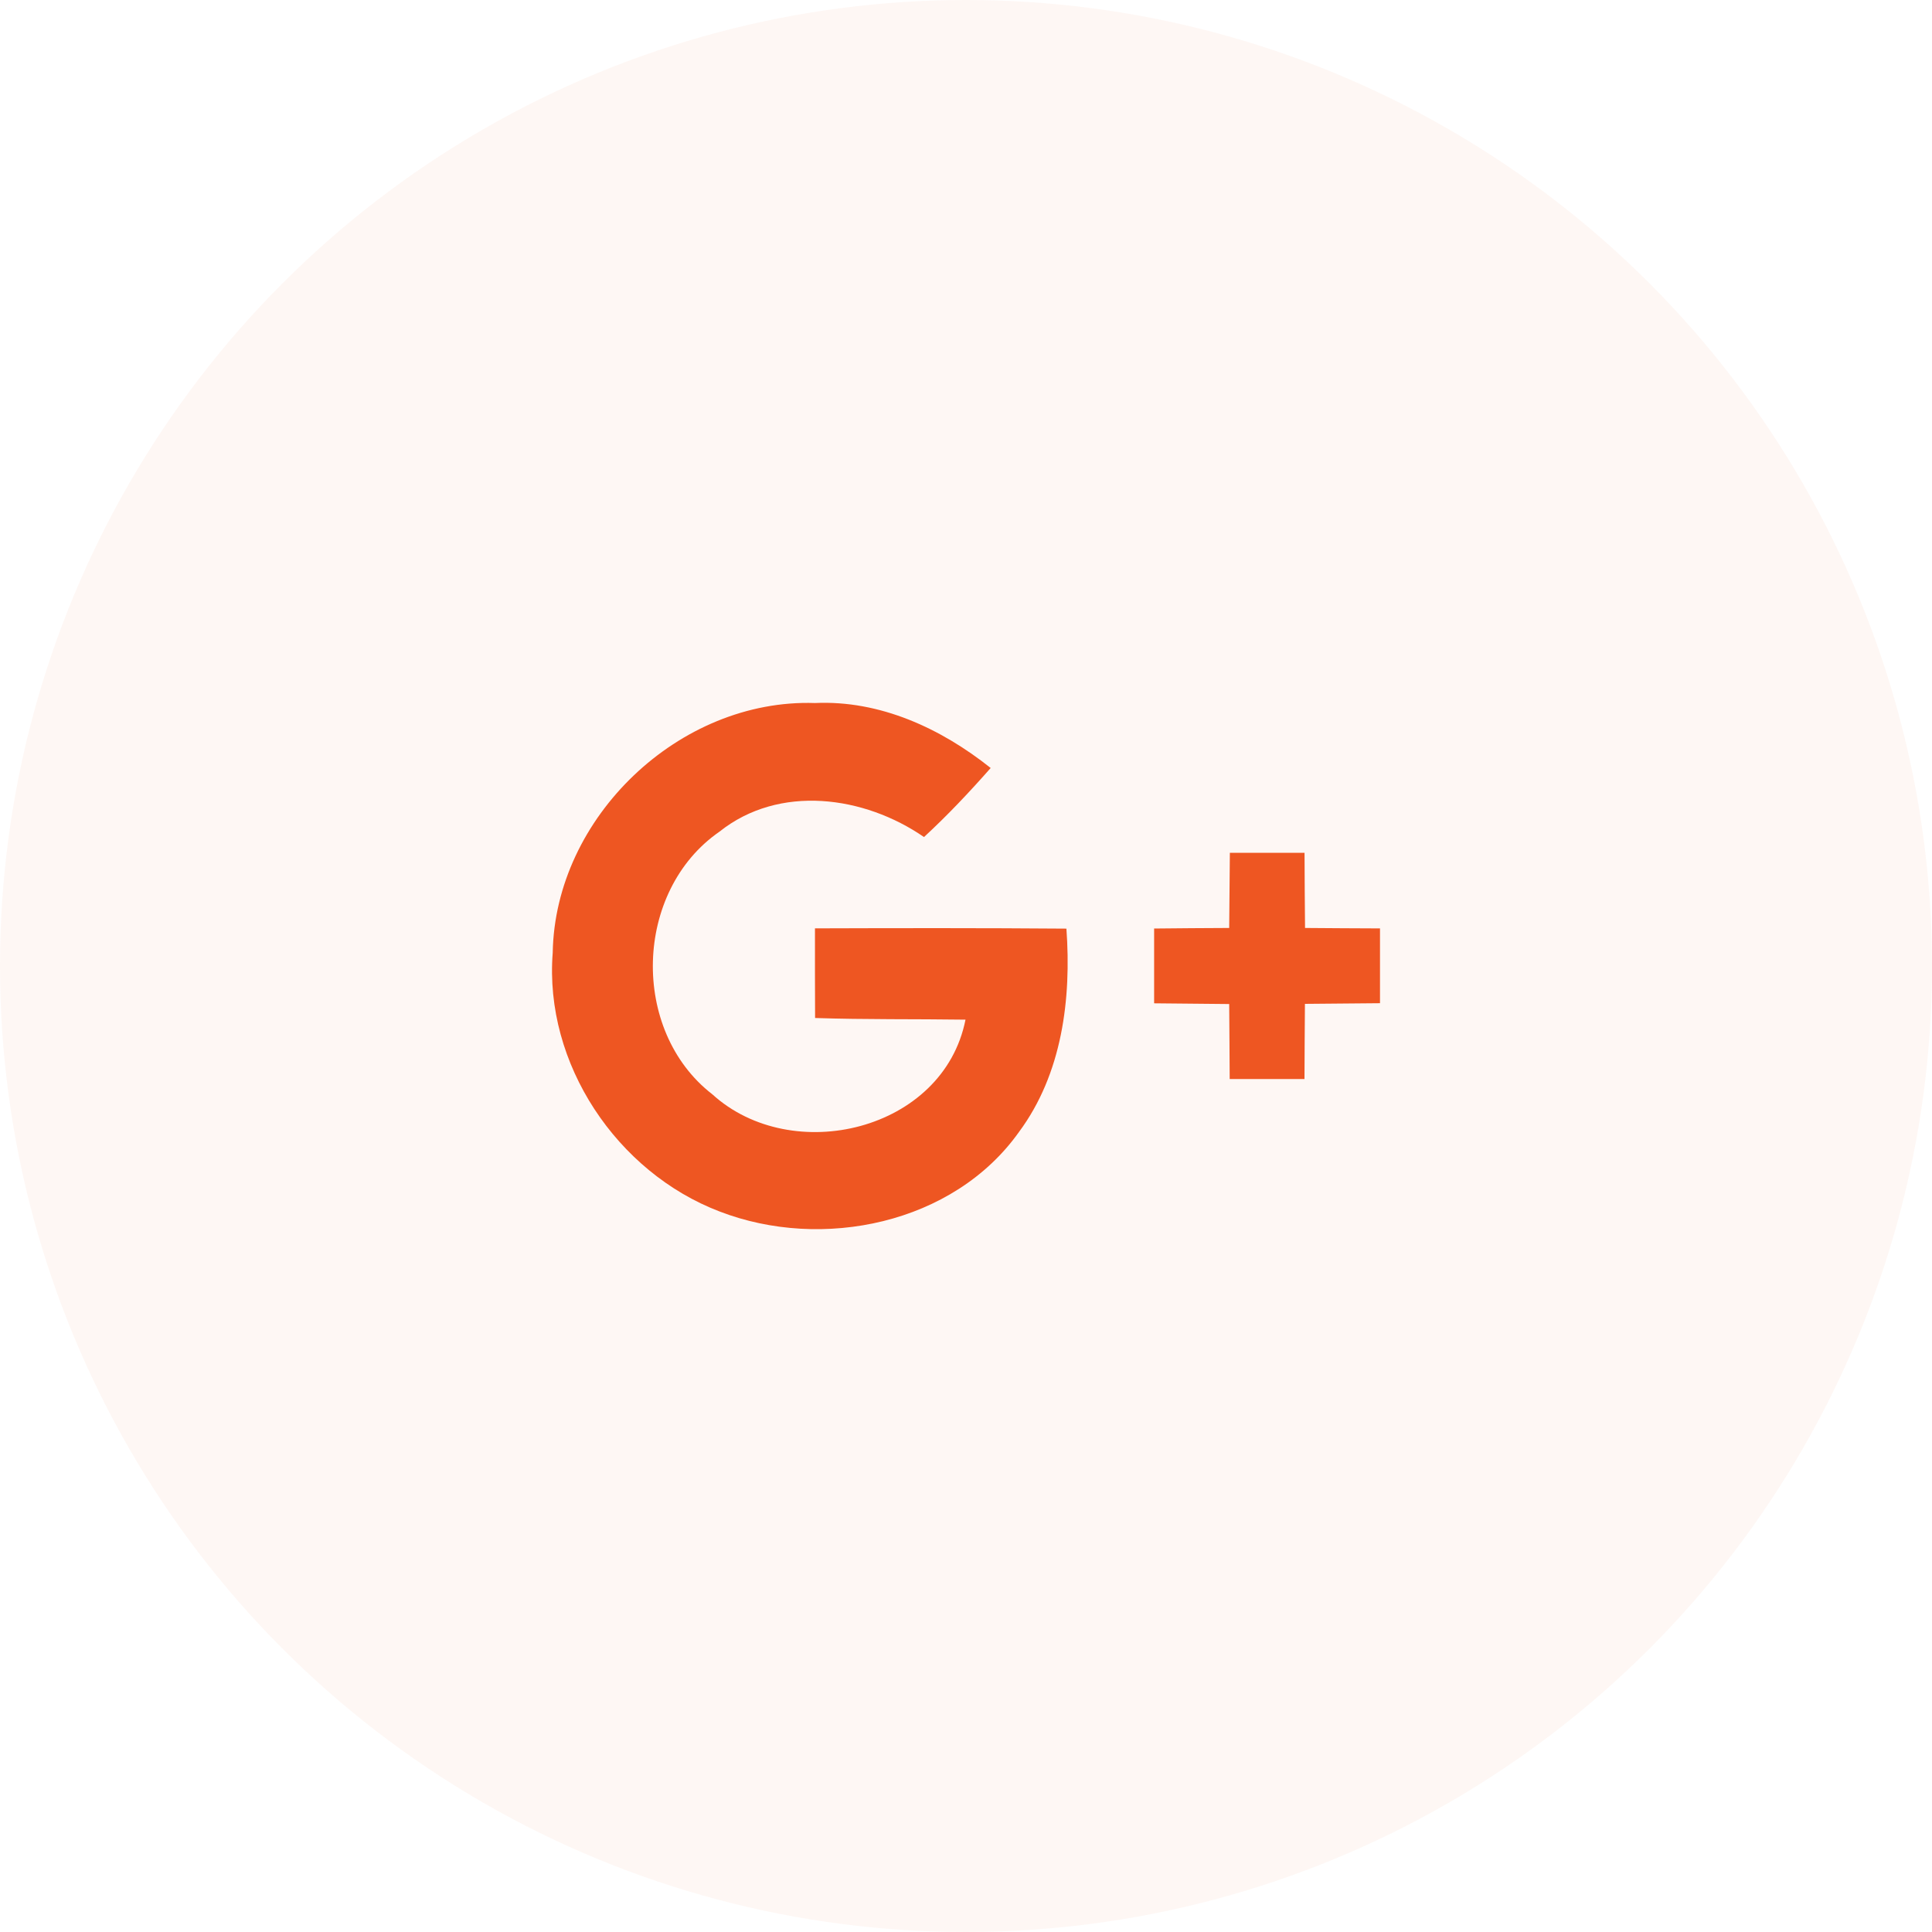 <svg width="35" height="35" viewBox="0 0 35 35" fill="none" xmlns="http://www.w3.org/2000/svg">
<circle opacity="0.05" cx="17.5" cy="17.5" r="17.5" fill="#EE5622"/>
<path d="M23.642 16.811C23.637 16.359 23.635 15.903 23.633 15.449H22.28C22.275 15.901 22.271 16.355 22.268 16.811C21.813 16.813 21.36 16.816 20.908 16.821V18.176C21.36 18.181 21.816 18.184 22.268 18.189C22.273 18.642 22.273 19.096 22.277 19.548H23.632C23.633 19.096 23.637 18.642 23.64 18.186C24.096 18.181 24.548 18.179 25 18.174V16.819C24.549 16.816 24.094 16.816 23.642 16.811ZM14.764 16.818C14.763 17.359 14.764 17.901 14.766 18.442C15.674 18.472 16.584 18.459 17.491 18.472C17.091 20.487 14.352 21.141 12.904 19.824C11.413 18.67 11.483 16.139 13.033 15.067C14.116 14.203 15.656 14.416 16.739 15.164C17.165 14.771 17.563 14.349 17.947 13.913C17.046 13.195 15.94 12.682 14.764 12.736C12.309 12.654 10.053 14.804 10.013 17.261C9.855 19.27 11.175 21.238 13.038 21.948C14.893 22.663 17.273 22.176 18.459 20.508C19.242 19.454 19.411 18.097 19.319 16.823C17.799 16.811 16.282 16.813 14.764 16.818Z" fill="#EE5622"/>
</svg>

